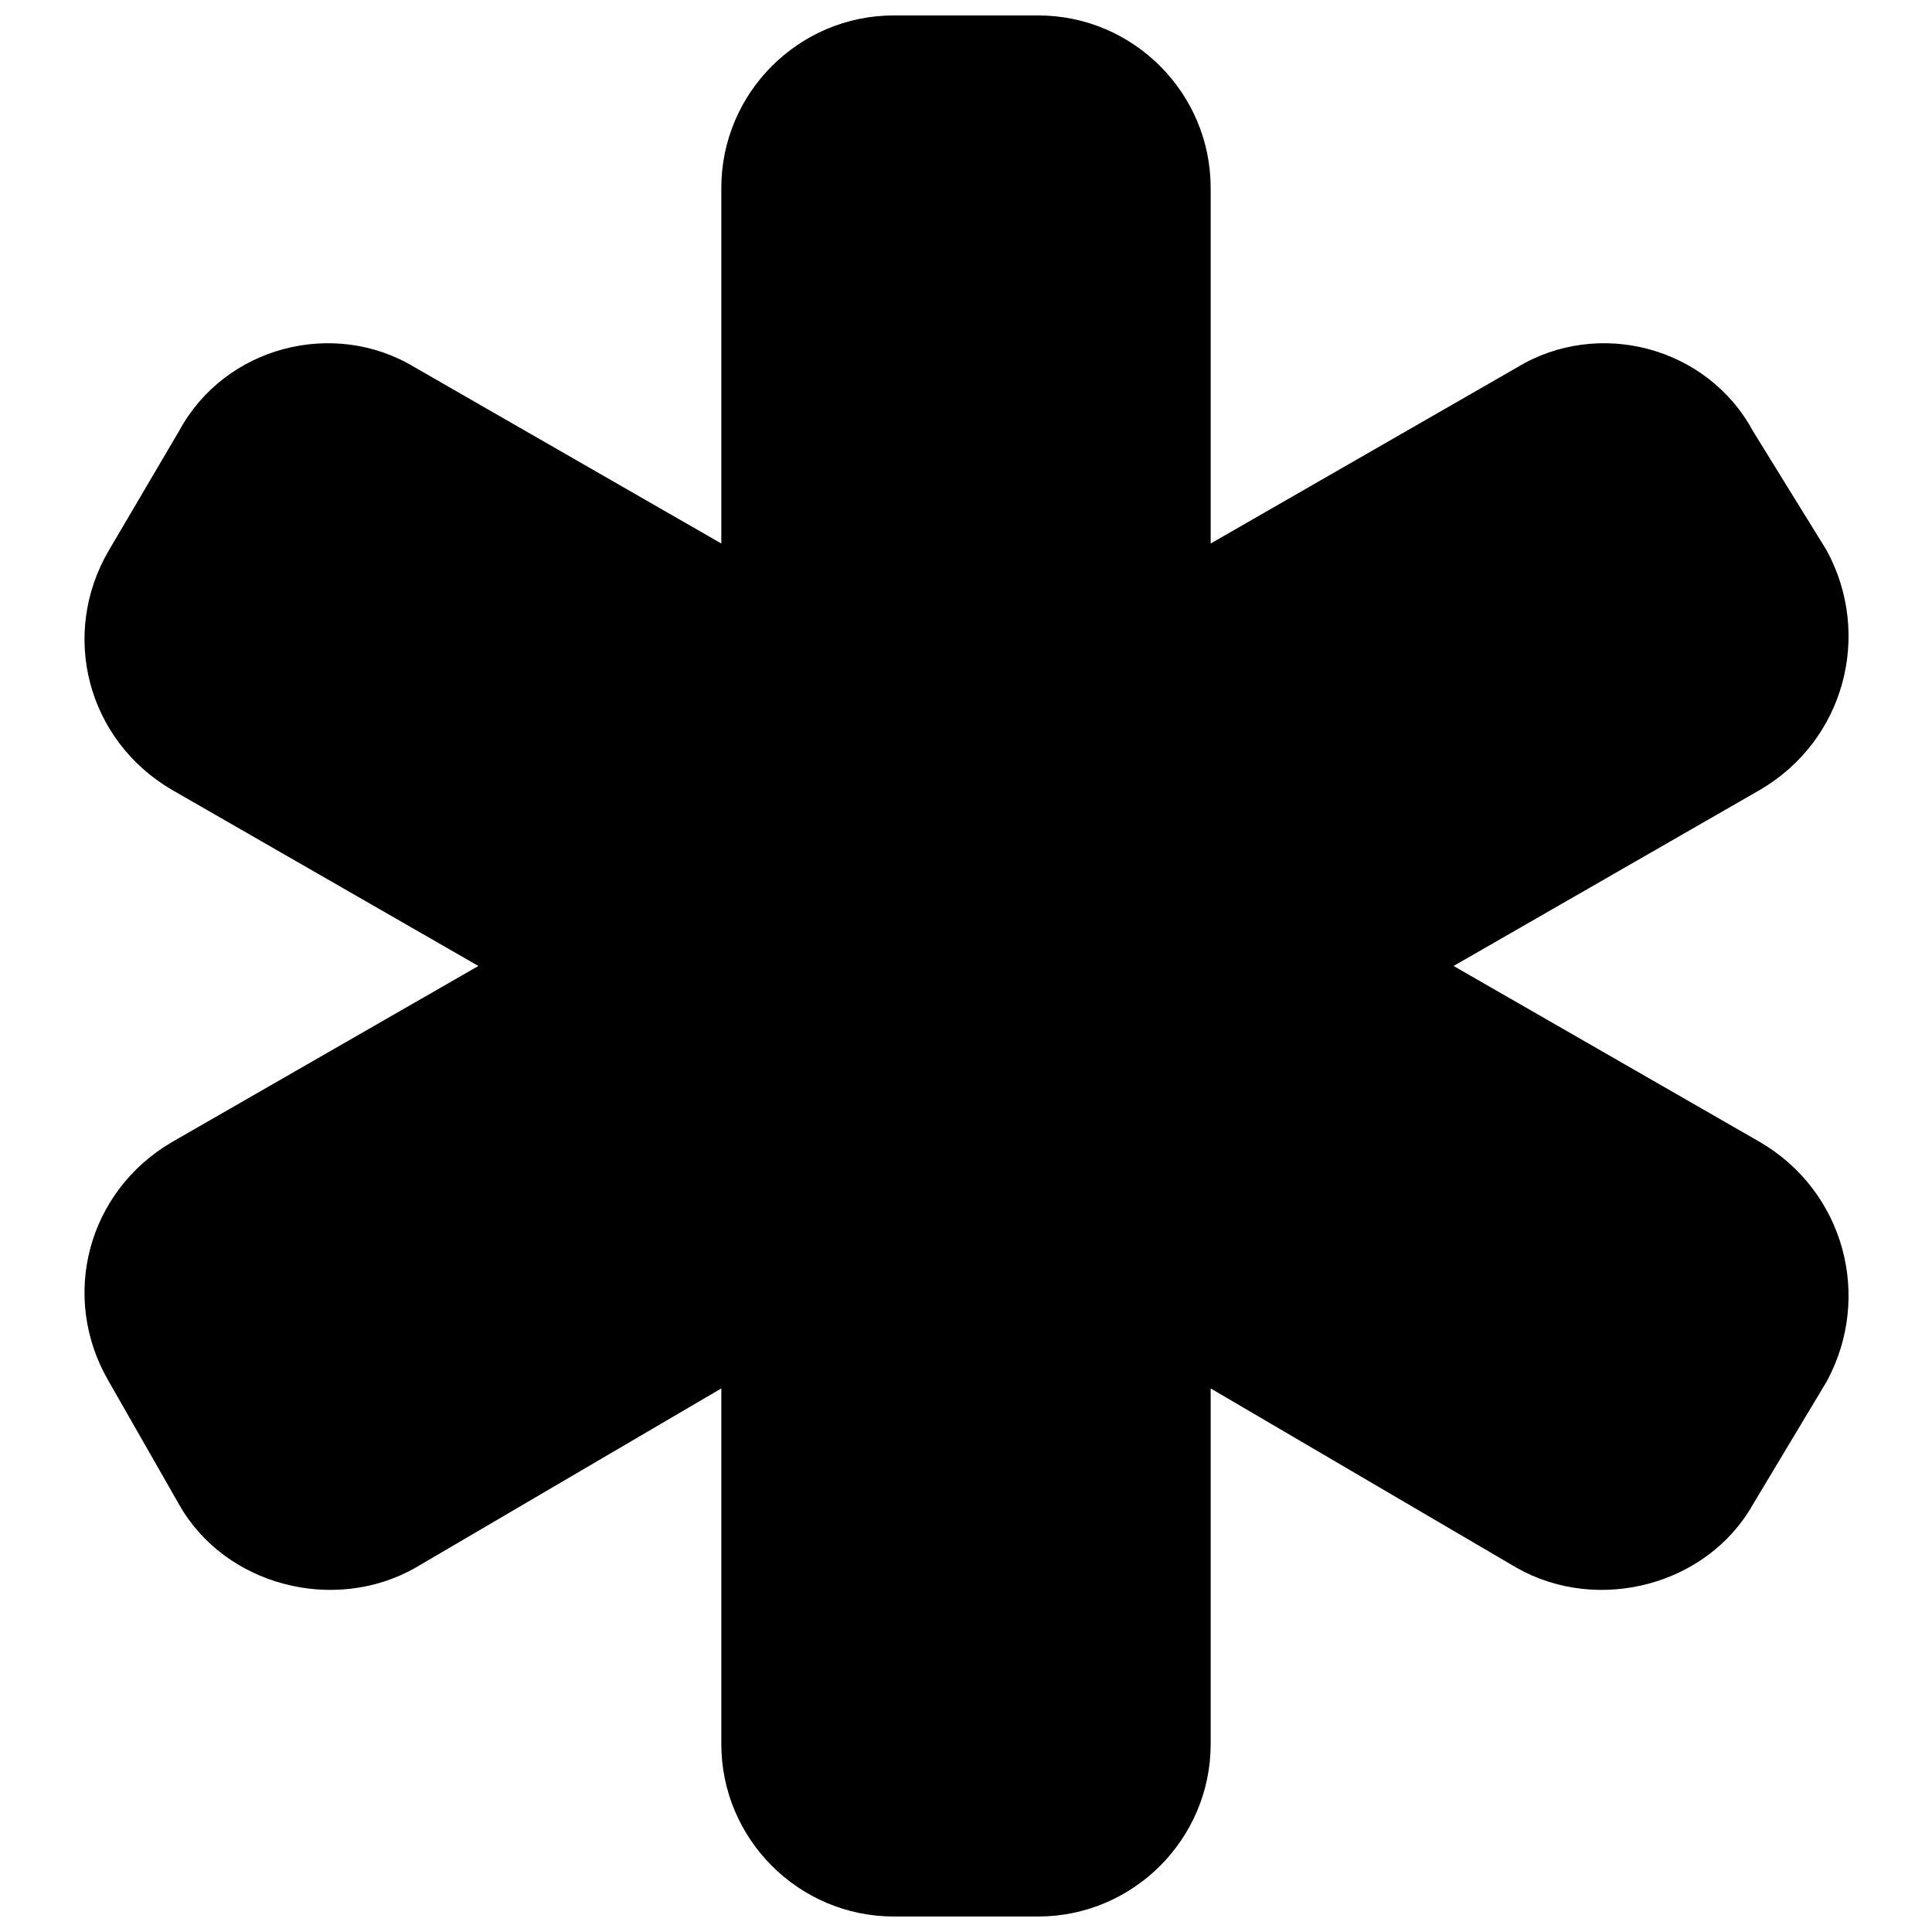 <?xml version="1.0" encoding="UTF-8"?>
<!-- Uploaded to: ICON Repo, www.iconrepo.com, Generator: ICON Repo Mixer Tools -->
<svg width="800px" height="800px" version="1.1" viewBox="144 144 512 512" xmlns="http://www.w3.org/2000/svg">
 <defs>
  <clipPath id="a">
   <path d="m166 148.09h468v503.81h-468z"/>
  </clipPath>
 </defs>
 <g clip-path="url(#a)">
  <path d="m380.87 148.09h38.254c25.191 0 45.715 20.527 45.715 45.715v94.23l81.168-46.648c21.457-13.062 50.383-5.598 62.508 16.793l19.594 31.723c12.129 22.391 4.664 50.383-17.727 63.441l-81.168 46.648 81.168 46.648c22.391 13.062 29.855 41.051 17.727 63.441l-19.594 32.656c-12.129 21.457-41.051 28.922-62.508 16.793l-81.168-47.582v94.23c0 25.191-20.527 45.715-45.715 45.715h-38.254c-25.191 0-45.715-20.527-45.715-45.715v-94.23l-81.168 47.582c-21.457 12.129-50.383 4.664-62.508-16.793l-18.66-32.656c-13.062-22.391-5.598-50.383 16.793-63.441l81.168-46.648-81.168-46.648c-22.391-13.062-29.855-41.051-16.793-63.441l18.66-31.723c12.129-22.391 41.051-29.855 62.508-16.793l81.168 46.648v-94.23c0-25.191 20.527-45.715 45.715-45.715z" fill-rule="evenodd"/>
 </g>
</svg>